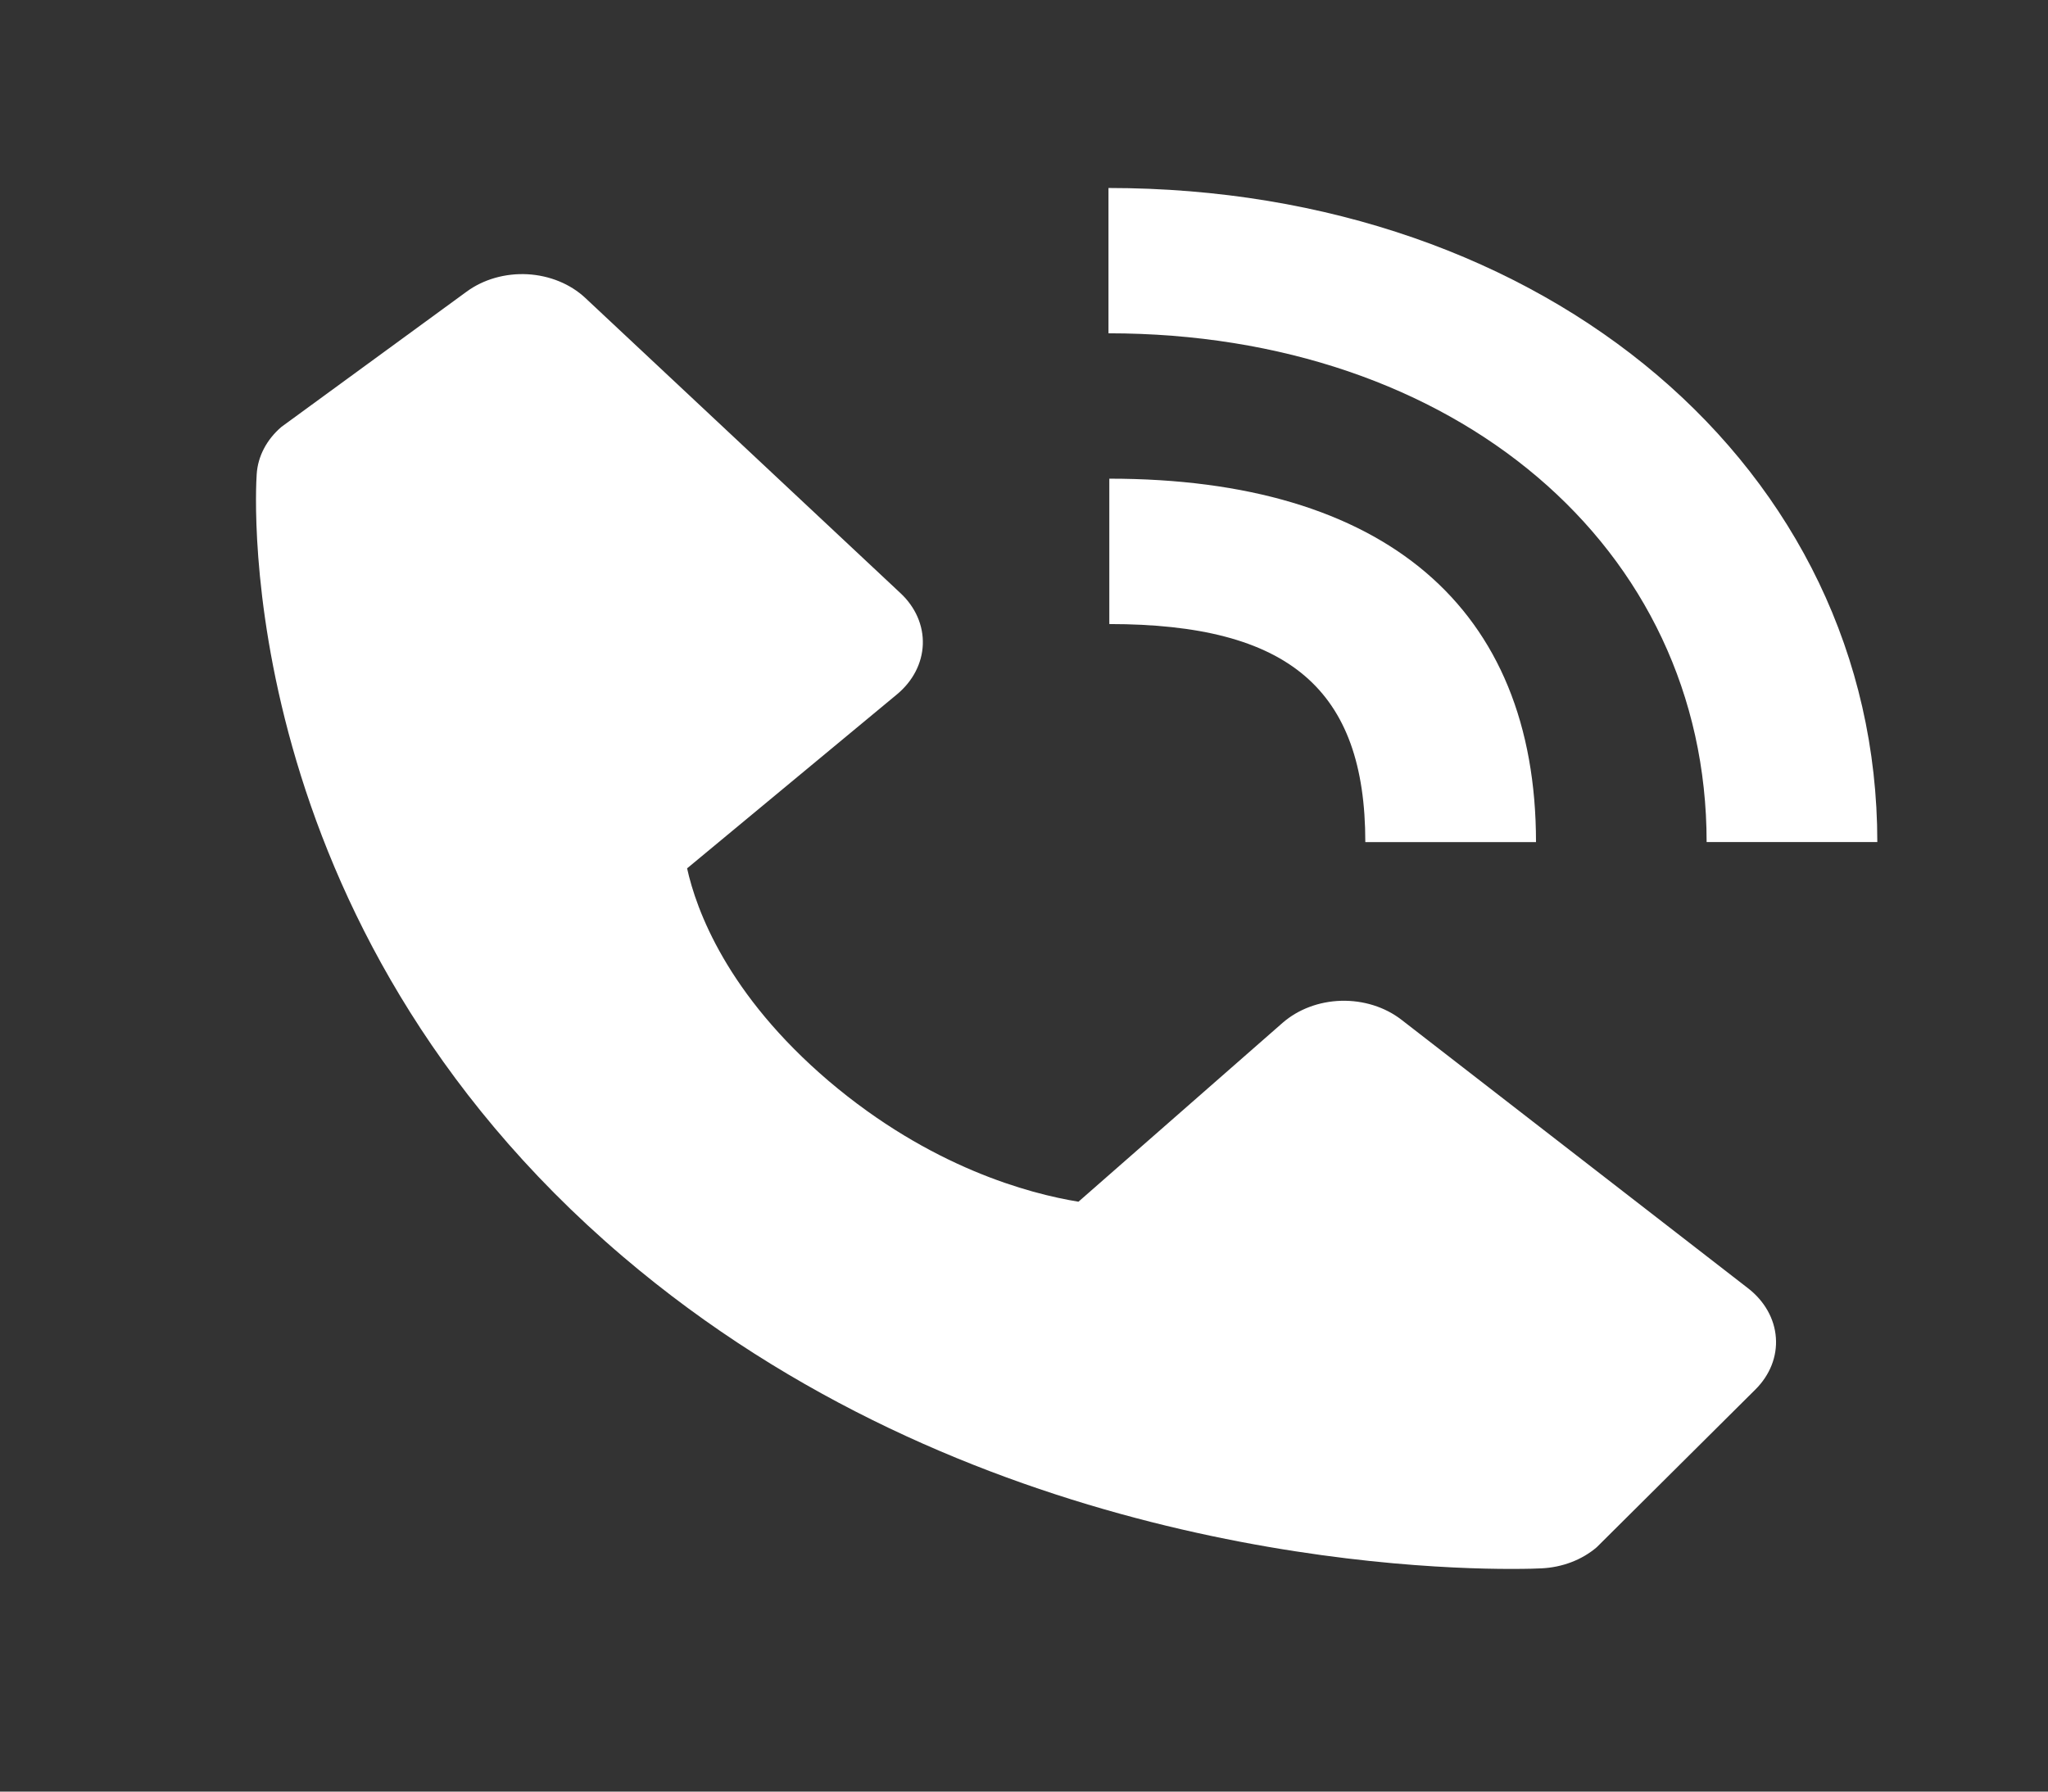 <svg width="32" height="28" viewBox="0 0 32 28" fill="none" xmlns="http://www.w3.org/2000/svg">
<rect x="0" y="0" width="32" height="28" fill="#333333" stroke="none"/>
<path d="M26.666 13.16H29.333C29.333 7.332 24.169 2.938 17.32 2.938V5.209C22.736 5.209 26.666 8.552 26.666 13.16Z" fill="white"/>
<path d="M17.333 9.753C20.137 9.753 21.333 10.772 21.333 13.161H24C24 9.498 21.633 7.481 17.333 7.481V9.753ZM21.896 15.936C21.64 15.738 21.303 15.632 20.957 15.641C20.611 15.65 20.283 15.774 20.041 15.985L16.851 18.781C16.083 18.656 14.539 18.246 12.949 16.895C11.36 15.54 10.879 14.221 10.736 13.571L14.015 10.852C14.263 10.646 14.408 10.367 14.419 10.072C14.43 9.777 14.305 9.49 14.072 9.272L9.145 4.656C8.912 4.438 8.588 4.305 8.241 4.286C7.895 4.268 7.554 4.365 7.291 4.558L4.397 6.672C4.167 6.869 4.029 7.131 4.011 7.409C3.991 7.693 3.609 14.42 9.732 19.638C15.073 24.188 21.764 24.52 23.607 24.52C23.876 24.52 24.041 24.514 24.085 24.511C24.411 24.496 24.719 24.378 24.949 24.181L27.429 21.715C27.655 21.49 27.77 21.2 27.748 20.905C27.727 20.61 27.571 20.334 27.315 20.135L21.896 15.936Z" fill="white"/>
</svg>
